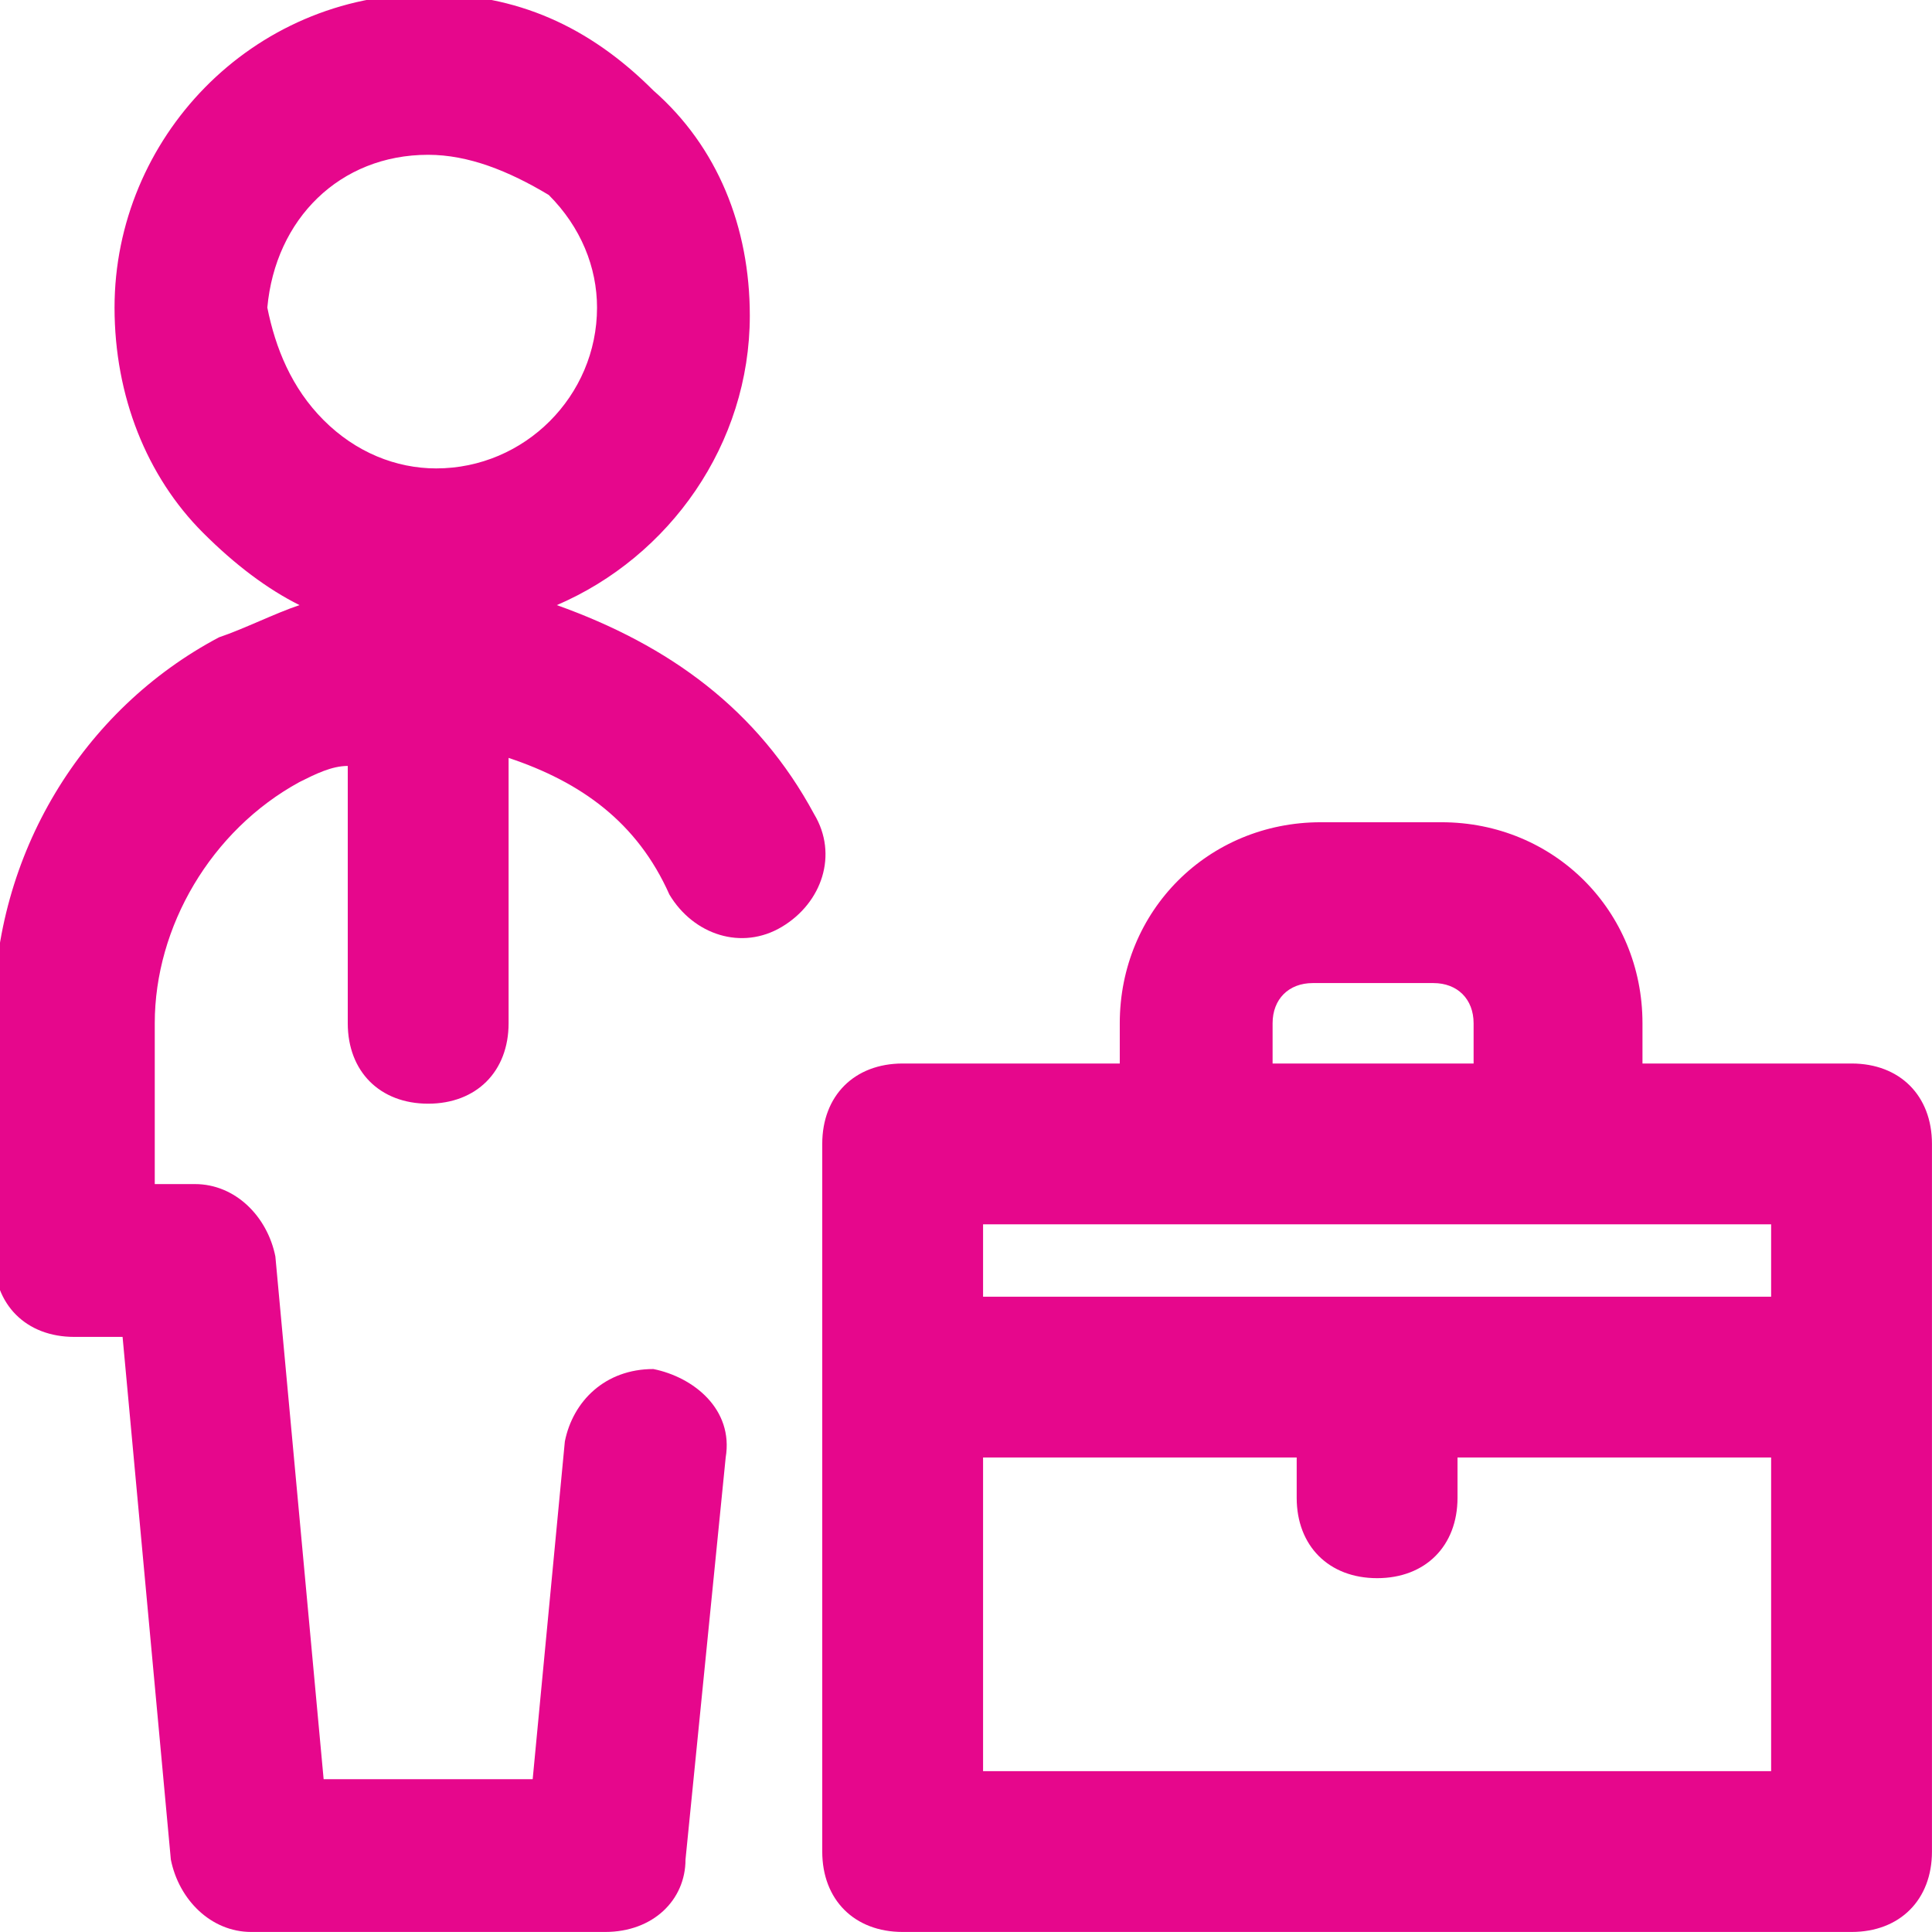 <?xml version="1.0" encoding="UTF-8"?> <svg xmlns="http://www.w3.org/2000/svg" width="49" height="49" viewBox="0 0 49 49" fill="none"><g clip-path="url(#clip0_1839_8777)"><path fill-rule="evenodd" clip-rule="evenodd" d="M14.122 15.347C16.978 16.367 19.221 17.998 20.649 20.65C21.261 21.669 20.853 22.893 19.833 23.505C18.813 24.117 17.589 23.709 16.978 22.689C16.162 20.854 14.734 19.834 12.899 19.222V25.952C12.899 27.176 12.083 27.992 10.859 27.992C9.635 27.992 8.82 27.176 8.82 25.952V19.426C8.412 19.426 8.004 19.63 7.596 19.834C5.352 21.058 3.925 23.505 3.925 25.952V30.031H4.944C5.964 30.031 6.78 30.847 6.984 31.867L8.208 45.124H13.51L14.326 36.558C14.53 35.538 15.346 34.722 16.57 34.722C17.589 34.926 18.609 35.742 18.405 36.966L17.386 47.163C17.386 48.183 16.57 48.999 15.346 48.999H6.372C5.352 48.999 4.537 48.183 4.333 47.163L3.109 33.907H1.885C0.662 33.907 -0.154 33.091 -0.154 31.867V25.748C-0.154 21.669 2.089 17.998 5.556 16.163C5.862 16.061 6.219 15.908 6.576 15.755C6.933 15.602 7.29 15.449 7.596 15.347C6.78 14.939 5.964 14.327 5.148 13.511C3.721 12.084 2.905 10.044 2.905 7.801C2.905 3.518 6.372 -0.153 10.859 -0.153C13.102 -0.153 14.938 0.662 16.57 2.294C18.201 3.722 19.017 5.761 19.017 8.005C19.017 11.268 16.978 14.123 14.122 15.347ZM10.859 3.926C8.616 3.926 6.984 5.557 6.78 7.801C6.984 8.82 7.392 9.84 8.208 10.656C9.023 11.472 10.043 11.88 11.063 11.88C13.306 11.88 15.142 10.044 15.142 7.801C15.142 6.781 14.734 5.761 13.918 4.945C12.899 4.334 11.879 3.926 10.859 3.926ZM41.657 26.973H46.96C48.184 26.973 48.999 27.788 48.999 29.012V46.96C48.999 48.184 48.184 48.999 46.96 48.999H22.894C21.67 48.999 20.854 48.184 20.854 46.96V29.012C20.854 27.788 21.67 26.973 22.894 26.973H28.4V25.953C28.4 23.098 30.644 20.854 33.499 20.854H36.558C39.414 20.854 41.657 23.098 41.657 25.953V26.973ZM33.295 24.933C32.683 24.933 32.276 25.341 32.276 25.953V26.973H32.479H37.374V25.953C37.374 25.341 36.966 24.933 36.355 24.933H33.295ZM39.414 31.052H30.44H24.933V32.887H44.92V31.052H39.414ZM24.933 36.966V44.92H44.92V36.966H36.966V37.986C36.966 39.21 36.151 40.026 34.927 40.026C33.703 40.026 32.887 39.21 32.887 37.986V36.966H24.933Z" fill="#E6078C"></path></g><defs><clipPath id="clip0_1839_8777"><rect width="49" height="49" fill="white"></rect></clipPath></defs></svg> 